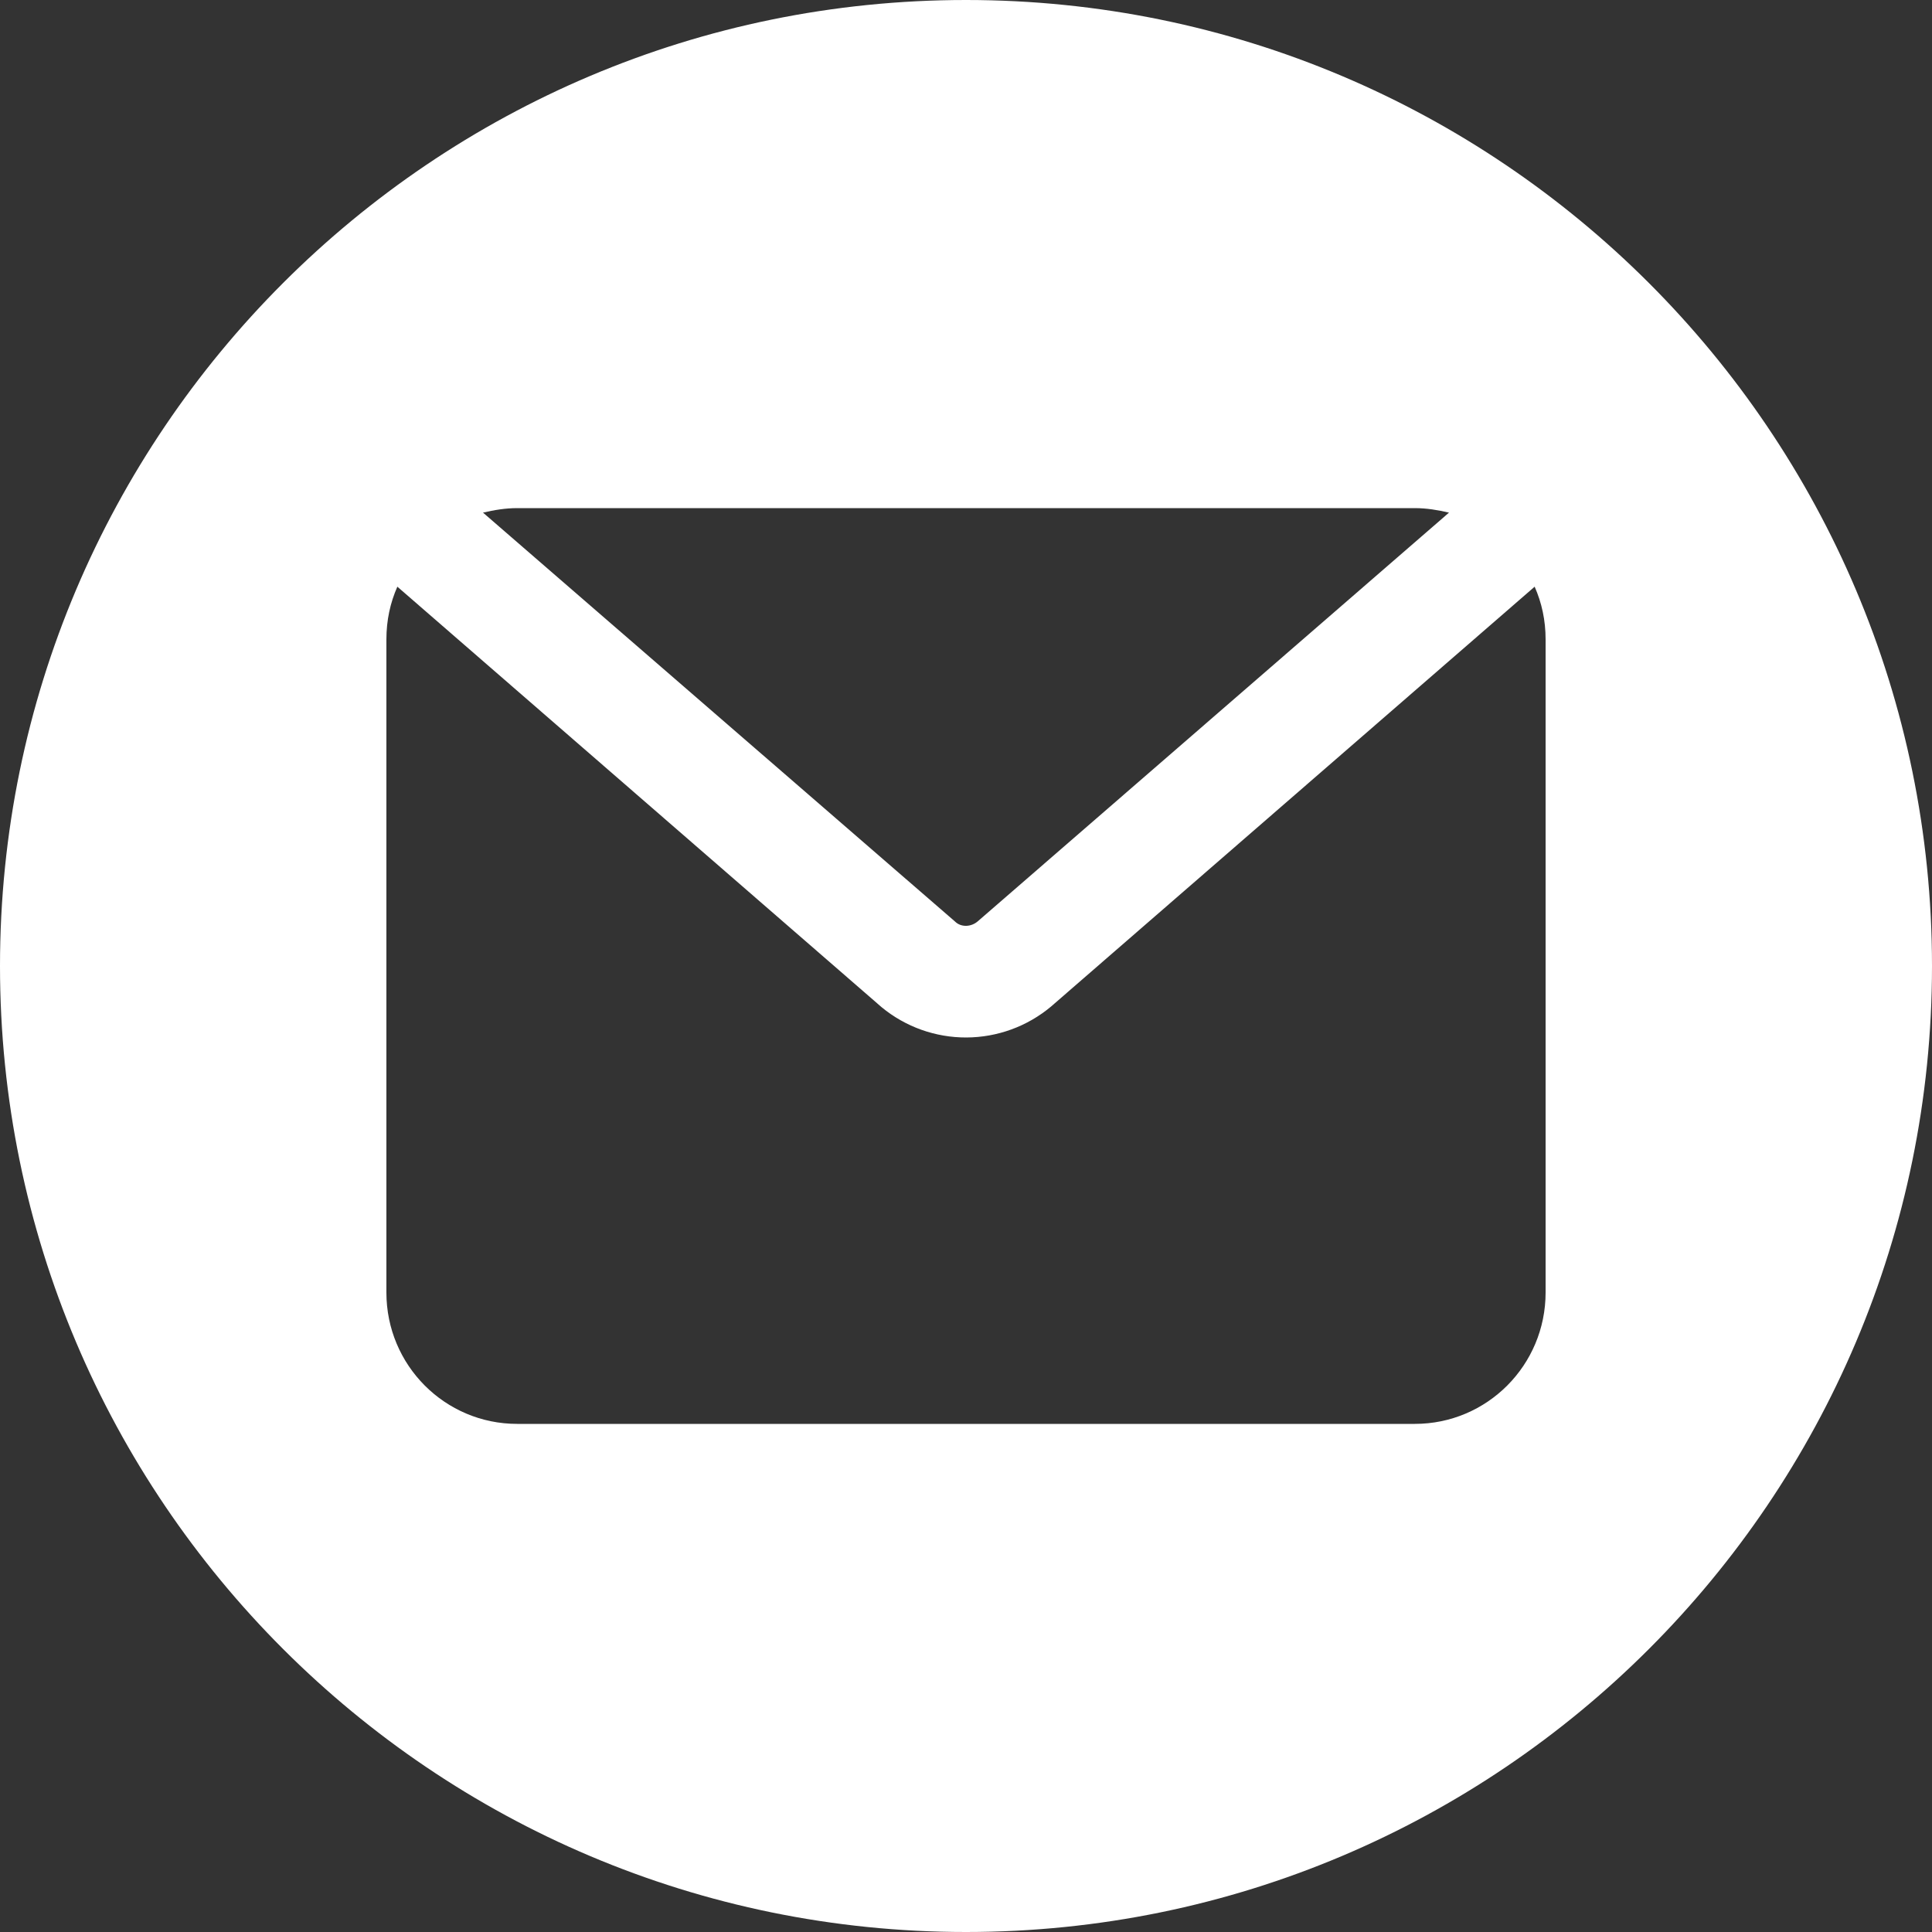 <?xml version="1.0" encoding="UTF-8"?> <svg xmlns="http://www.w3.org/2000/svg" width="90" height="90" viewBox="0 0 90 90" fill="none"><rect x="0" y="0" width="90" height="90" fill="#333333" stroke="none"/><path d="M45 90C69.84 90 90 69.84 90 45C90 20.16 69.84 0 45 0C20.16 0 0 20.16 0 45C0 69.84 20.16 90 45 90ZM24.09 23.67H65.91C66.45 23.67 66.99 23.76 67.5 23.88L45.57 42.9C45.24 43.2 44.76 43.2 44.49 42.93L22.5 23.88C23.01 23.76 23.55 23.67 24.09 23.67ZM18 29.79C18 28.89 18.18 28.08 18.51 27.33L41.07 46.92C42.182 47.837 43.579 48.335 45.02 48.33C46.461 48.324 47.855 47.815 48.96 46.89L71.49 27.33C71.82 28.08 72 28.89 72 29.79V60.21C72 63.6 69.27 66.33 65.91 66.33H24.09C20.73 66.33 18 63.6 18 60.21V29.79Z" fill="white"></path></svg> 